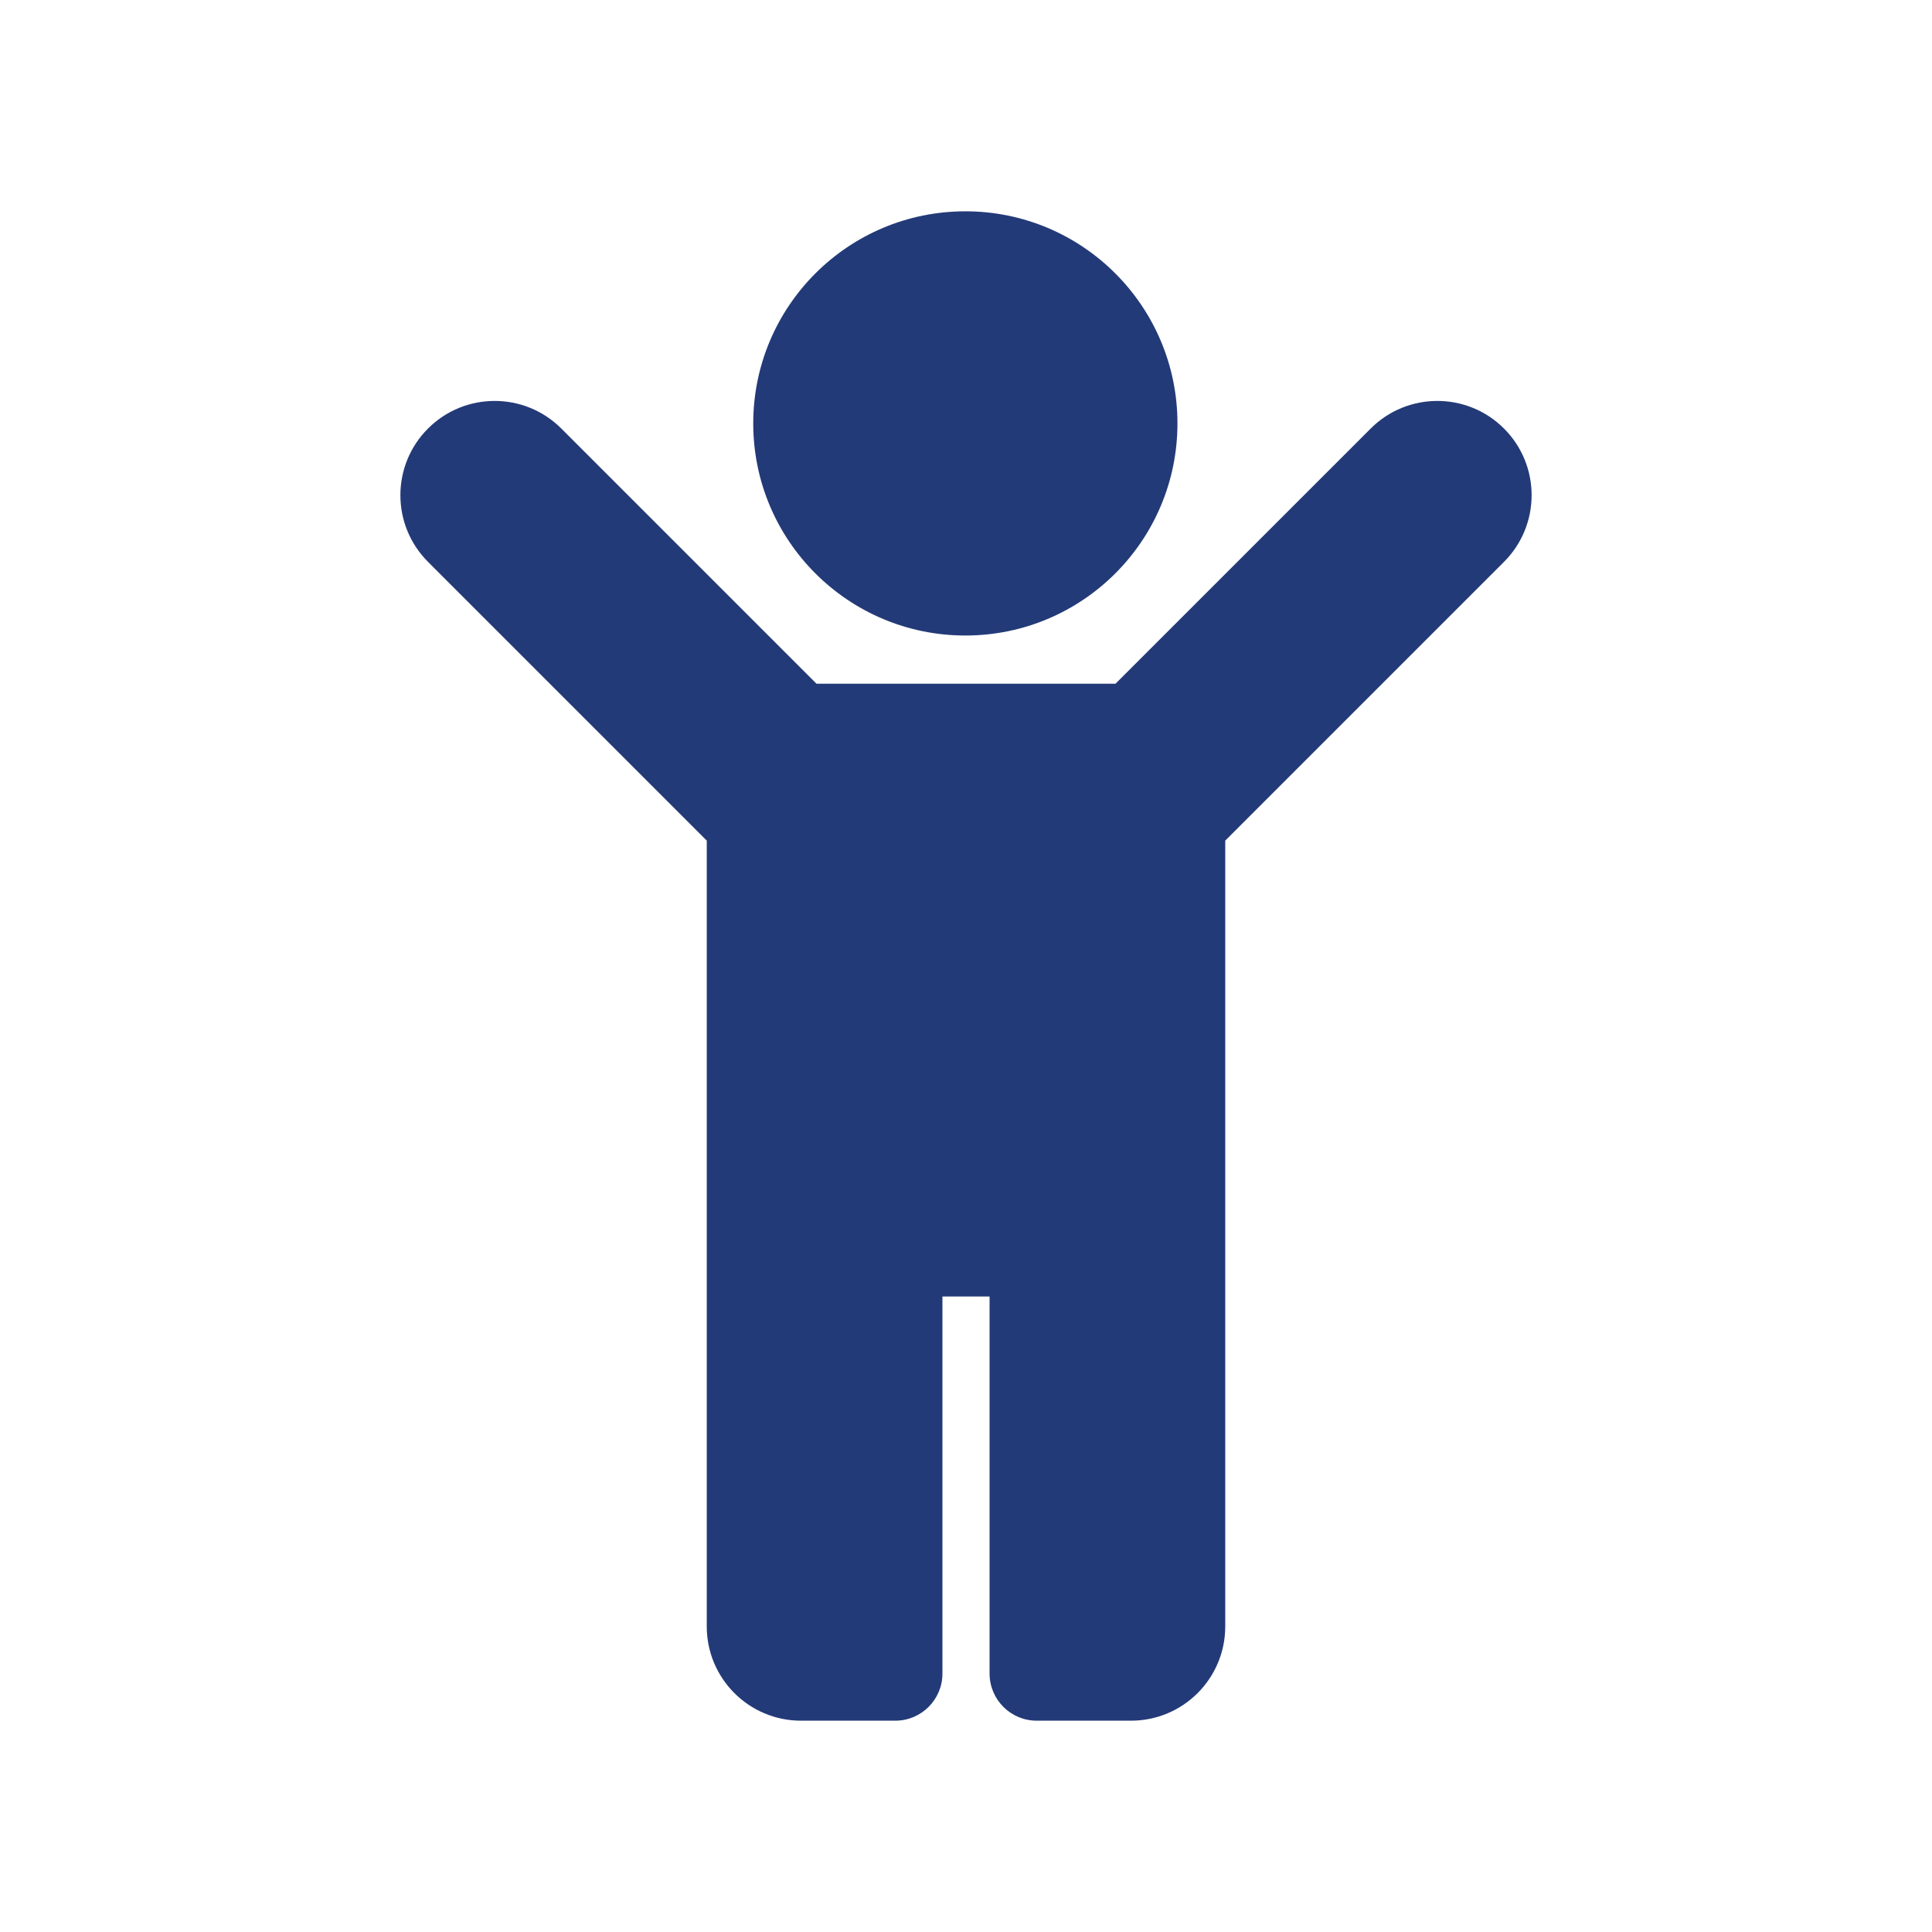 <svg enable-background="new 0 0 256 256" viewBox="0 0 256 256" xmlns="http://www.w3.org/2000/svg"><path d="m99.809 56.105c0-15.522 12.583-28.105 28.105-28.105s28.105 12.583 28.105 28.105-12.583 28.105-28.105 28.105-28.105-12.583-28.105-28.105zm99.479.679c-4.878-4.878-12.787-4.878-17.665 0l-33.815 33.814h-39.617l-33.814-33.814c-4.878-4.878-12.787-4.878-17.665 0s-4.878 12.787 0 17.665l36.937 36.937v104.123c0 6.899 5.592 12.491 12.491 12.491h12.491c3.449 0 6.246-2.796 6.246-6.246v-49.964h6.246v49.964c0 3.449 2.796 6.246 6.246 6.246h12.491c6.899 0 12.491-5.592 12.491-12.491v-104.123l36.937-36.937c4.878-4.879 4.878-12.787 0-17.665z" fill="#233a78"/></svg>